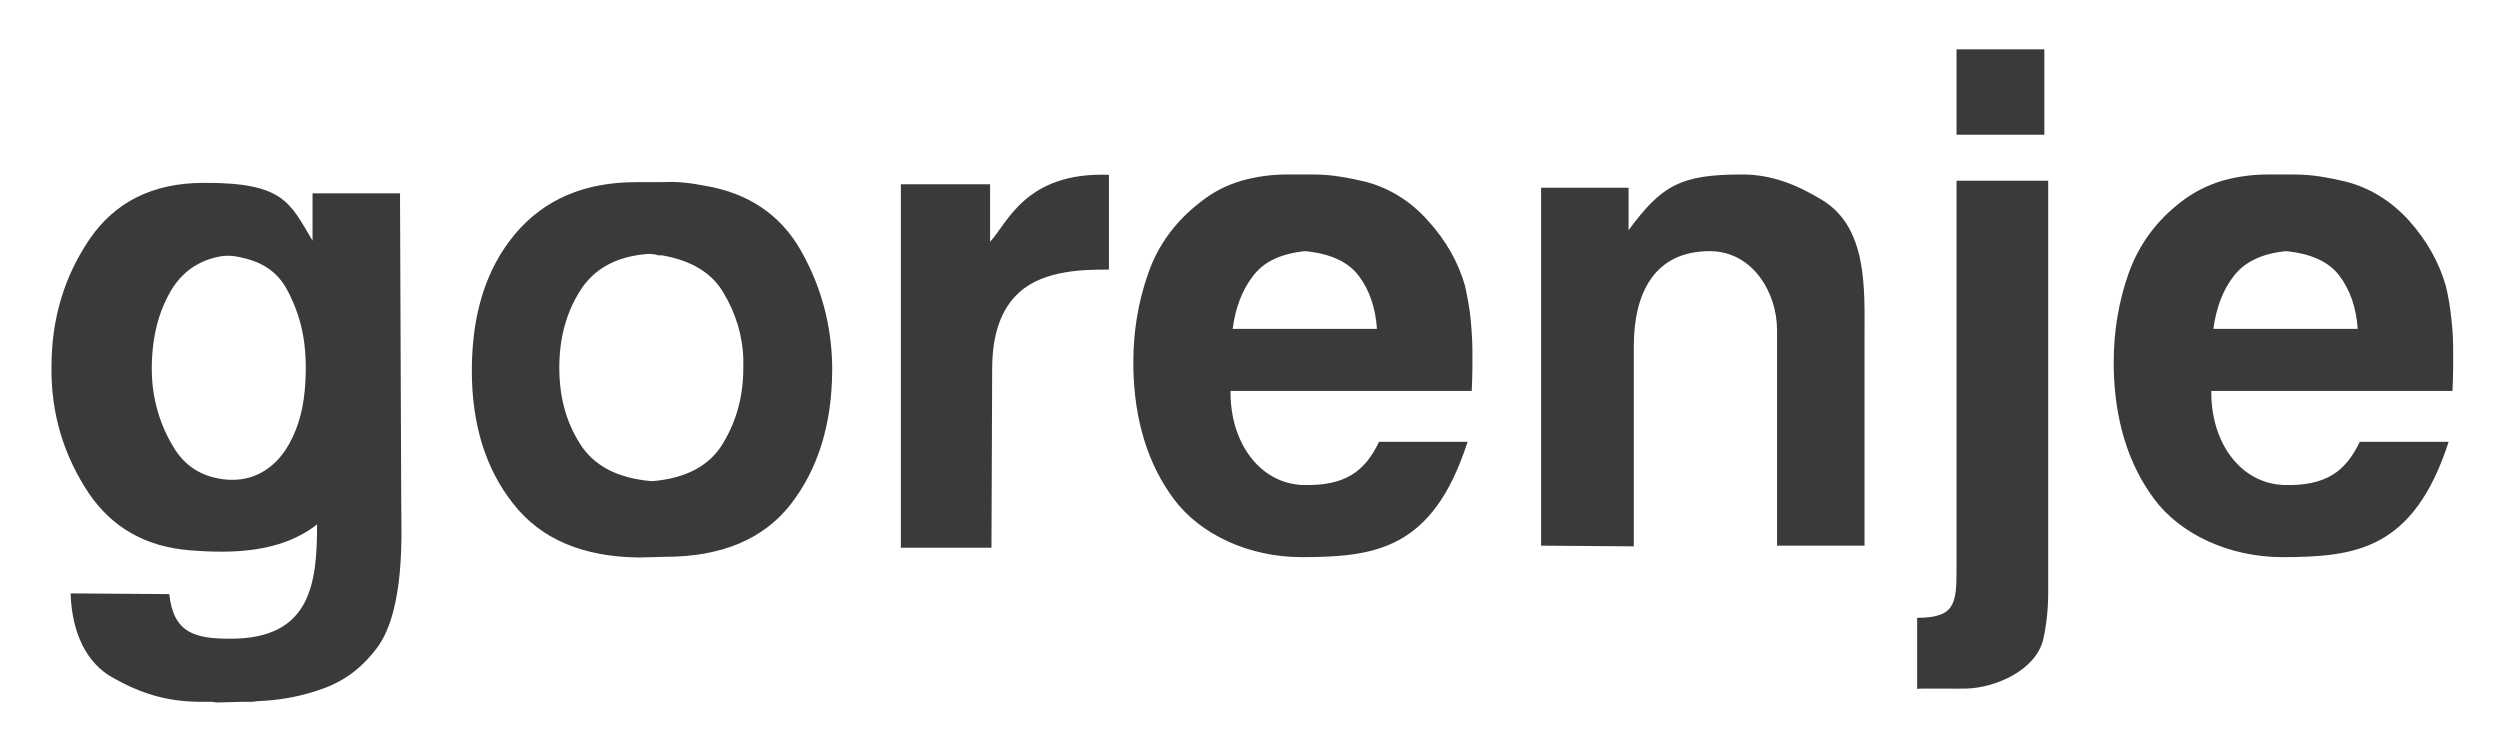 <svg width="157" height="47" viewBox="0 0 157 47" fill="none" xmlns="http://www.w3.org/2000/svg">
<g clip-path="url(#clip0_133_1096)">
<path fill-rule="evenodd" clip-rule="evenodd" d="M122.87 3.1H124.6H128.385V8.463H126.656H122.87V3.1ZM120.397 43.263V38.798C122.738 38.798 122.87 37.944 122.87 35.822V11.351H128.627V33.436V33.479V37.222C128.627 38.251 128.517 39.236 128.32 40.133C127.861 42.102 125.321 43.175 123.548 43.241C123.155 43.263 120.441 43.219 120.397 43.263ZM111.598 20.719C111.598 18.355 110.044 15.772 107.375 15.772C103.851 15.772 102.603 18.465 102.603 21.748V34.311L96.781 34.267V12.315V12.293V11.789H102.274V14.459C104.353 11.636 105.535 10.957 109.409 10.957C111.226 10.957 112.802 11.57 114.421 12.555C117.289 14.284 117.092 18.136 117.092 21.047V34.268H111.599V20.719H111.598ZM86.472 20.653C86.385 19.318 85.99 18.201 85.333 17.327C84.677 16.452 83.561 15.926 81.963 15.772C80.431 15.925 79.336 16.451 78.68 17.348C78.001 18.224 77.585 19.34 77.41 20.653H86.472ZM148.062 20.653C147.975 19.318 147.58 18.201 146.924 17.327C146.268 16.452 145.152 15.926 143.553 15.772C142.043 15.925 140.949 16.451 140.27 17.348C139.591 18.224 139.176 19.34 139.001 20.653H148.062ZM92.163 27.746C89.974 34.573 86.297 34.968 81.766 34.99C78.395 34.99 75.353 33.545 73.711 31.334C72.07 29.124 71.238 26.366 71.173 23.105C71.173 23.06 71.173 22.995 71.173 22.93C71.173 22.843 71.173 22.776 71.173 22.733C71.173 20.807 71.479 18.946 72.114 17.152C72.726 15.379 73.843 13.869 75.419 12.665C76.185 12.053 77.017 11.637 77.958 11.352C78.899 11.089 79.84 10.958 80.803 10.958H82.466C83.035 10.958 83.582 11.001 84.129 11.089C84.698 11.176 85.223 11.286 85.77 11.417C87.259 11.812 88.572 12.621 89.667 13.847C90.783 15.072 91.57 16.429 92.008 17.962C92.161 18.684 92.293 19.385 92.359 20.063C92.424 20.763 92.468 21.464 92.468 22.164C92.468 22.448 92.468 22.755 92.468 23.039C92.468 23.346 92.446 24.221 92.424 24.549H77.279C77.235 27.788 79.117 30.372 81.831 30.459C84.458 30.525 85.706 29.628 86.603 27.746H92.163ZM153.775 27.746C151.564 34.573 147.887 34.968 143.356 34.99C139.986 34.99 136.921 33.545 135.279 31.334C133.637 29.124 132.807 26.366 132.741 23.105C132.741 23.06 132.741 22.995 132.741 22.93C132.741 22.843 132.741 22.776 132.741 22.733C132.741 20.807 133.048 18.946 133.682 17.152C134.317 15.379 135.411 13.869 136.987 12.665C137.776 12.053 138.629 11.637 139.548 11.352C140.49 11.089 141.43 10.958 142.394 10.958H144.079C144.626 10.958 145.173 11.001 145.742 11.089C146.289 11.176 146.836 11.286 147.362 11.417C148.851 11.812 150.164 12.621 151.28 13.847C152.373 15.072 153.162 16.429 153.6 17.962C153.775 18.684 153.884 19.385 153.95 20.063C154.038 20.763 154.059 21.464 154.059 22.164C154.059 22.448 154.059 22.755 154.059 23.039C154.059 23.346 154.038 24.221 154.016 24.549H138.87C138.826 27.788 140.708 30.372 143.444 30.459C146.048 30.525 147.296 29.628 148.194 27.746H153.775ZM56.574 11.57H62.177V15.181C63.25 14.065 64.366 10.782 69.641 10.979V16.932C68.241 16.932 65.614 16.911 64.016 18.355C62.878 19.384 62.331 20.938 62.309 23.06L62.264 34.398H56.574C56.574 26.979 56.574 19.012 56.574 11.57ZM35.124 23.084C35.124 24.901 35.54 26.475 36.416 27.855C37.269 29.234 38.779 30.044 40.946 30.218C43.092 30.044 44.58 29.234 45.411 27.833C46.265 26.411 46.681 24.857 46.681 23.084C46.681 22.996 46.681 22.909 46.681 22.798C46.681 22.711 46.681 22.602 46.681 22.47C46.615 21.025 46.199 19.669 45.455 18.422C44.732 17.152 43.441 16.364 41.58 16.036C41.492 16.036 41.405 16.036 41.34 16.036C41.274 16.014 41.187 15.992 41.121 15.971C41.034 15.971 40.946 15.971 40.88 15.949C40.814 15.949 40.727 15.949 40.662 15.949C38.713 16.102 37.313 16.869 36.437 18.247C35.562 19.626 35.124 21.245 35.124 23.084ZM29.631 23.28C29.631 19.713 30.528 16.867 32.344 14.7C34.161 12.533 36.7 11.439 39.939 11.439H41.603C42.019 11.417 42.456 11.417 42.894 11.461C43.354 11.504 43.791 11.57 44.229 11.658C47.009 12.117 49.022 13.496 50.292 15.729C51.561 17.961 52.218 20.391 52.262 22.973C52.262 23.038 52.262 23.083 52.262 23.126C52.262 23.17 52.262 23.213 52.262 23.279C52.24 26.628 51.386 29.43 49.679 31.64C47.971 33.851 45.323 34.968 41.778 34.968L40.114 35.01C36.59 34.968 33.964 33.851 32.236 31.64C30.484 29.431 29.631 26.629 29.631 23.28ZM9.66 24.754C9.864 25.968 10.286 27.111 10.961 28.184C11.6 29.199 12.514 29.826 13.732 30.052C14.117 30.123 14.495 30.15 14.885 30.123C16.21 30.029 17.227 29.297 17.922 28.27C18.596 27.239 19.001 25.992 19.136 24.544C19.236 23.462 19.232 22.302 19.064 21.232C18.893 20.14 18.526 19.116 18.009 18.158C17.473 17.181 16.635 16.557 15.496 16.254C14.862 16.087 14.344 15.988 13.694 16.128C12.402 16.405 11.412 17.116 10.742 18.246C10.12 19.295 9.744 20.488 9.6 21.839C9.499 22.789 9.503 23.814 9.66 24.754ZM19.912 32.932C17.667 34.7 14.653 34.776 11.921 34.559C9.162 34.337 7.065 33.148 5.597 31.007C4 28.621 3.189 25.951 3.234 23.017C3.234 20.041 4.021 17.392 5.619 15.028C7.217 12.686 9.603 11.483 12.798 11.483C17.832 11.461 18.205 12.73 19.628 15.116V12.14H25.121L25.198 31.753C25.206 33.462 25.443 38.264 23.698 40.659C22.822 41.84 21.749 42.693 20.414 43.197C19.079 43.701 17.701 43.964 16.299 44.028C16.125 44.028 15.949 44.073 15.774 44.073C15.599 44.073 15.423 44.073 15.249 44.073L13.586 44.117C13.476 44.095 13.367 44.073 13.28 44.073C13.17 44.073 13.083 44.073 12.973 44.073C12.886 44.073 12.798 44.073 12.71 44.073C12.623 44.073 12.557 44.073 12.514 44.073C10.434 44.051 8.858 43.549 7.129 42.584C5.378 41.643 4.503 39.651 4.436 37.265L10.631 37.31C10.894 39.783 12.273 40.111 14.483 40.111C19.524 40.111 19.912 36.65 19.912 32.932Z" fill="#3A3A3A"/>
</g>
<defs>
<clipPath id="clip0_133_1096">
<rect width="155.398" height="45.756" fill="white" transform="translate(0.947 0.73)"/>
</clipPath>
</defs>
</svg>
